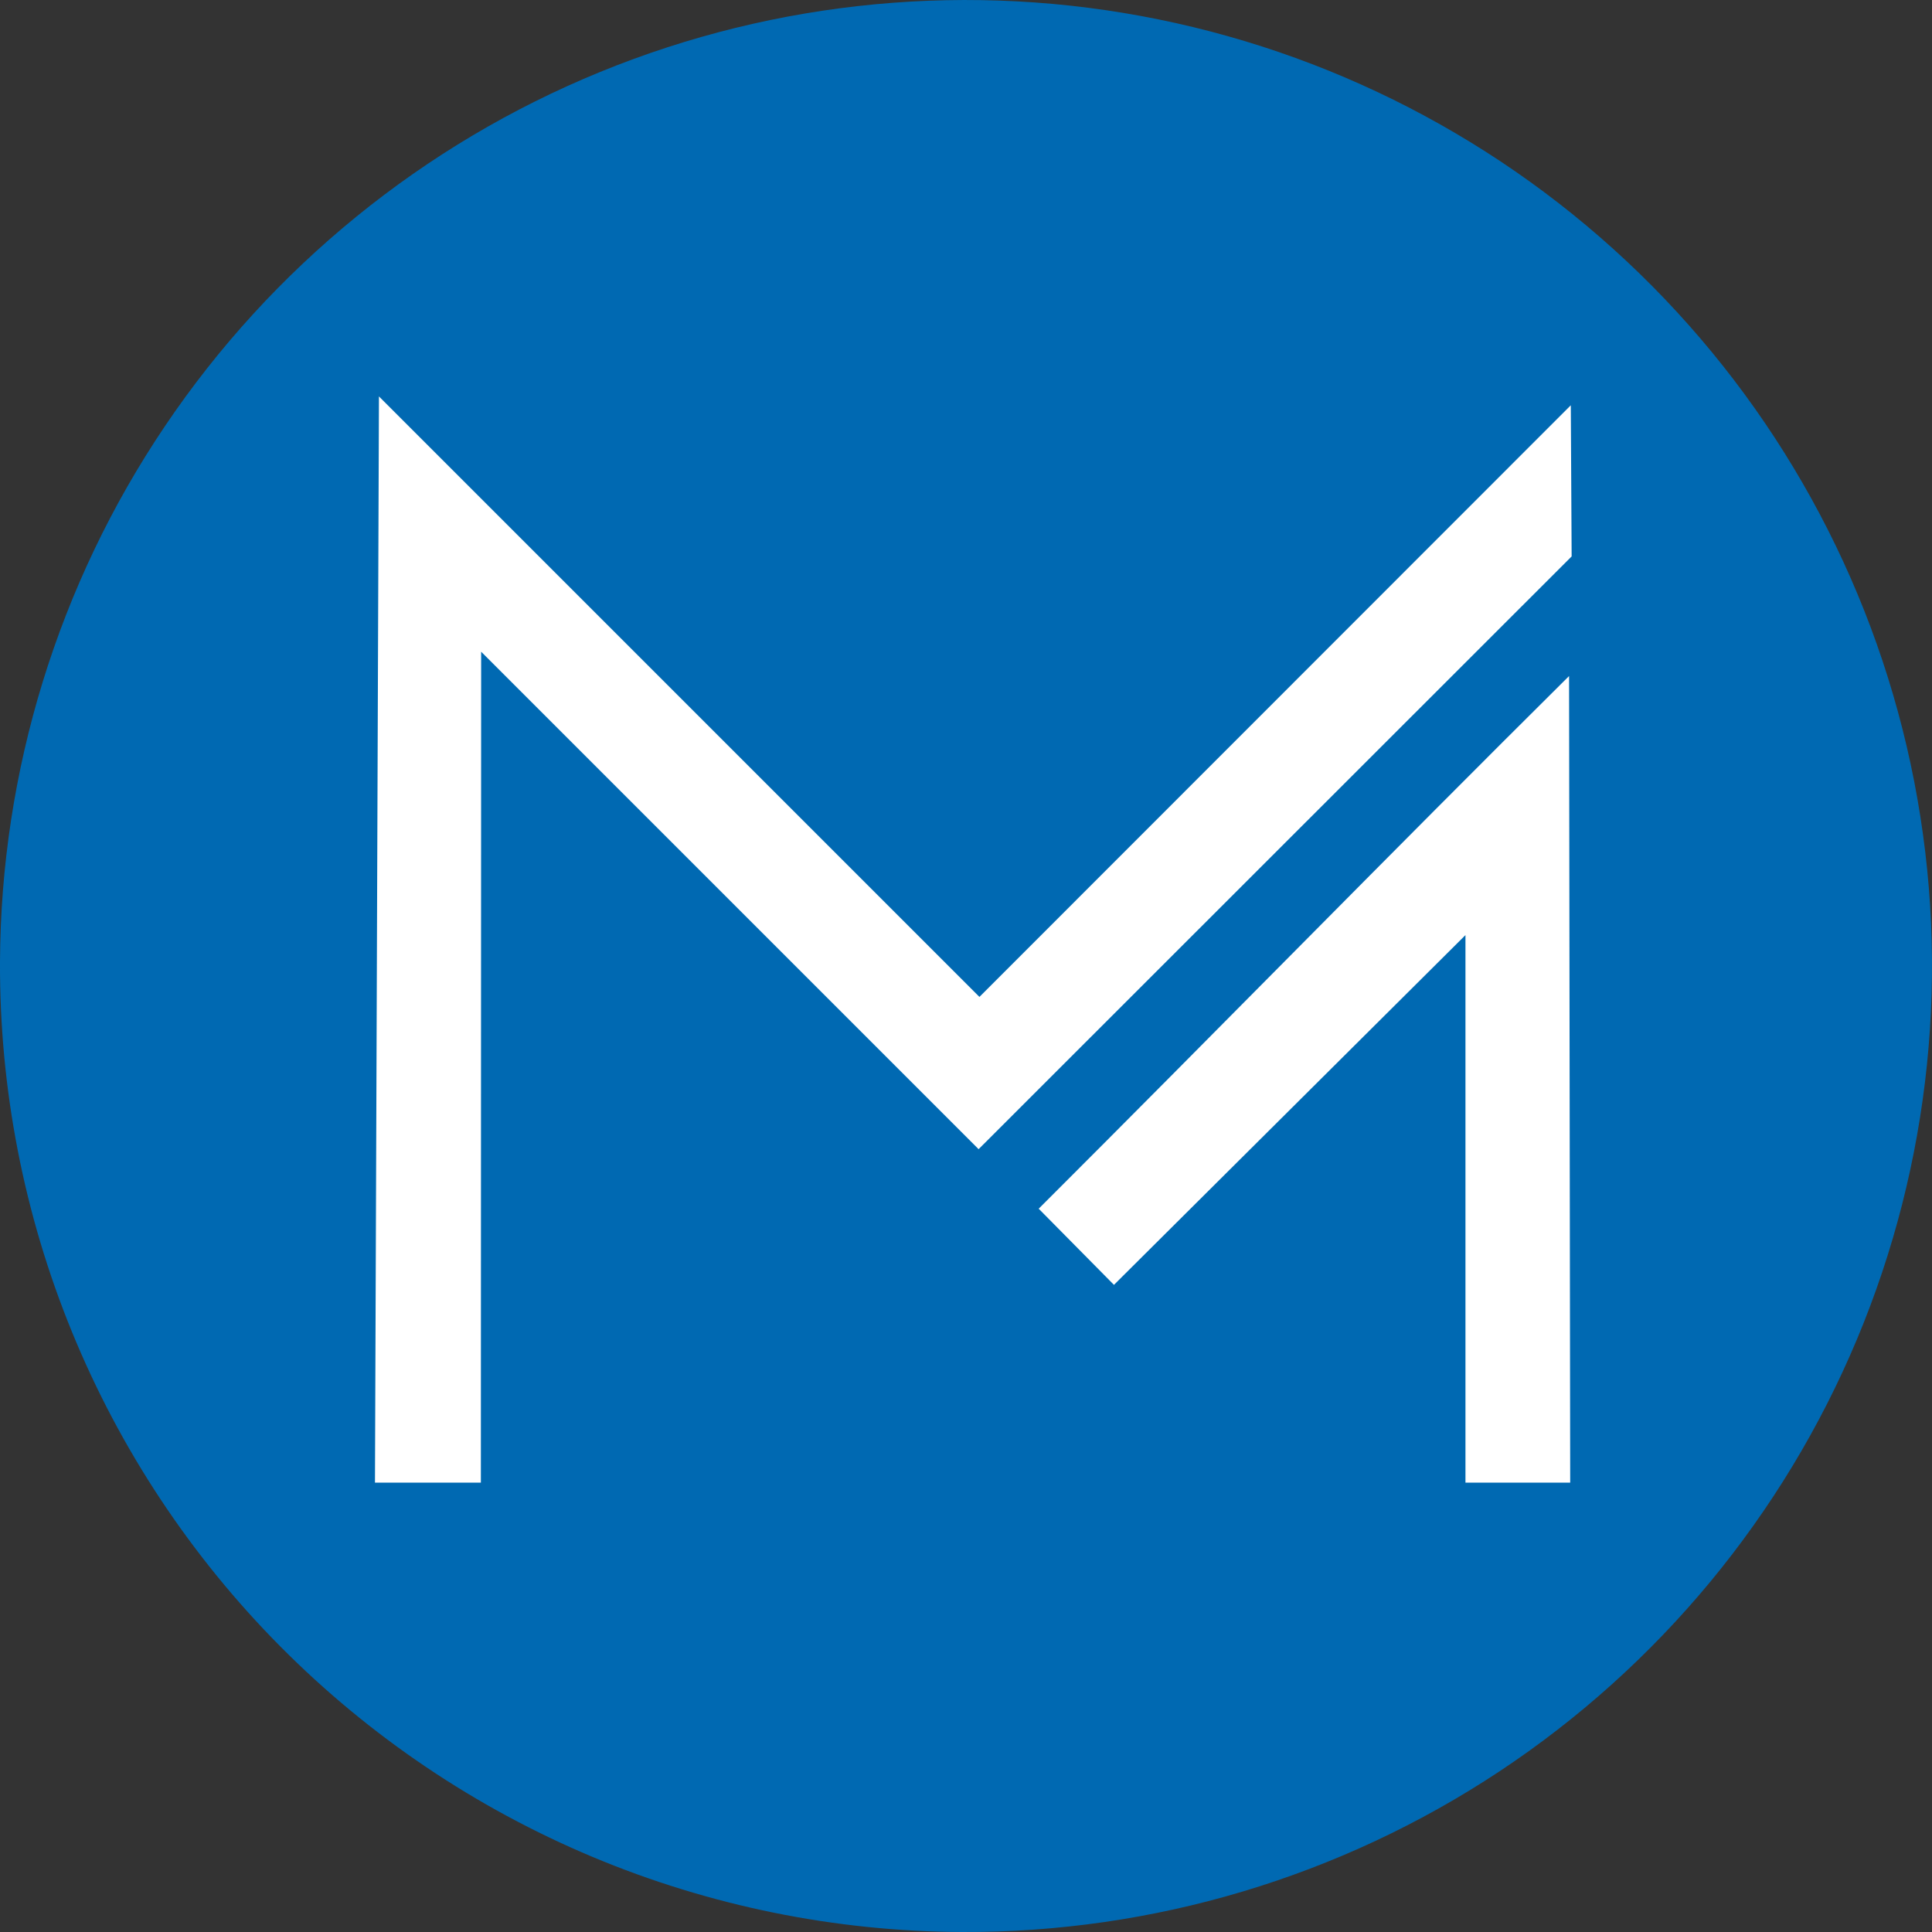 <svg width="48" height="48" viewBox="0 0 48 48" fill="none" xmlns="http://www.w3.org/2000/svg">
<rect x="0" y="0" width="48" height="48" fill="#333333" stroke="none"/>
<g clip-path="url(#clip0_7_4947)">
<path d="M23.9 48C28.647 48.02 33.293 46.631 37.251 44.011C41.208 41.39 44.3 37.654 46.135 33.276C47.969 28.899 48.465 24.075 47.558 19.416C46.651 14.756 44.383 10.471 41.041 7.1C37.698 3.73 33.431 1.426 28.779 0.481C24.128 -0.464 19.3 -0.009 14.907 1.789C10.514 3.587 6.754 6.648 4.1 10.584C1.446 14.52 0.02 19.154 -9.78175e-05 23.901C-0.013 27.052 0.595 30.176 1.789 33.093C2.983 36.009 4.74 38.662 6.959 40.9C9.178 43.138 11.817 44.917 14.723 46.135C17.63 47.353 20.749 47.987 23.9 48Z" fill="#0069B2"/>
<path d="M38.983 16.796C34.574 21.17 30.194 25.65 25.806 30.03L27.676 31.922L36.409 23.232V36.836H39.011C39.011 36.836 38.983 16.768 38.983 16.796Z" fill="white"/>
<path d="M39.026 10.069L24.334 24.768L9.415 9.849L9.316 36.836H11.947L11.954 16.192L24.313 28.551L39.047 13.824" fill="white"/>
</g>
<defs>
<clipPath id="clip0_7_4947">
<rect width="48" height="48" fill="white"/>
</clipPath>
</defs>
</svg>
